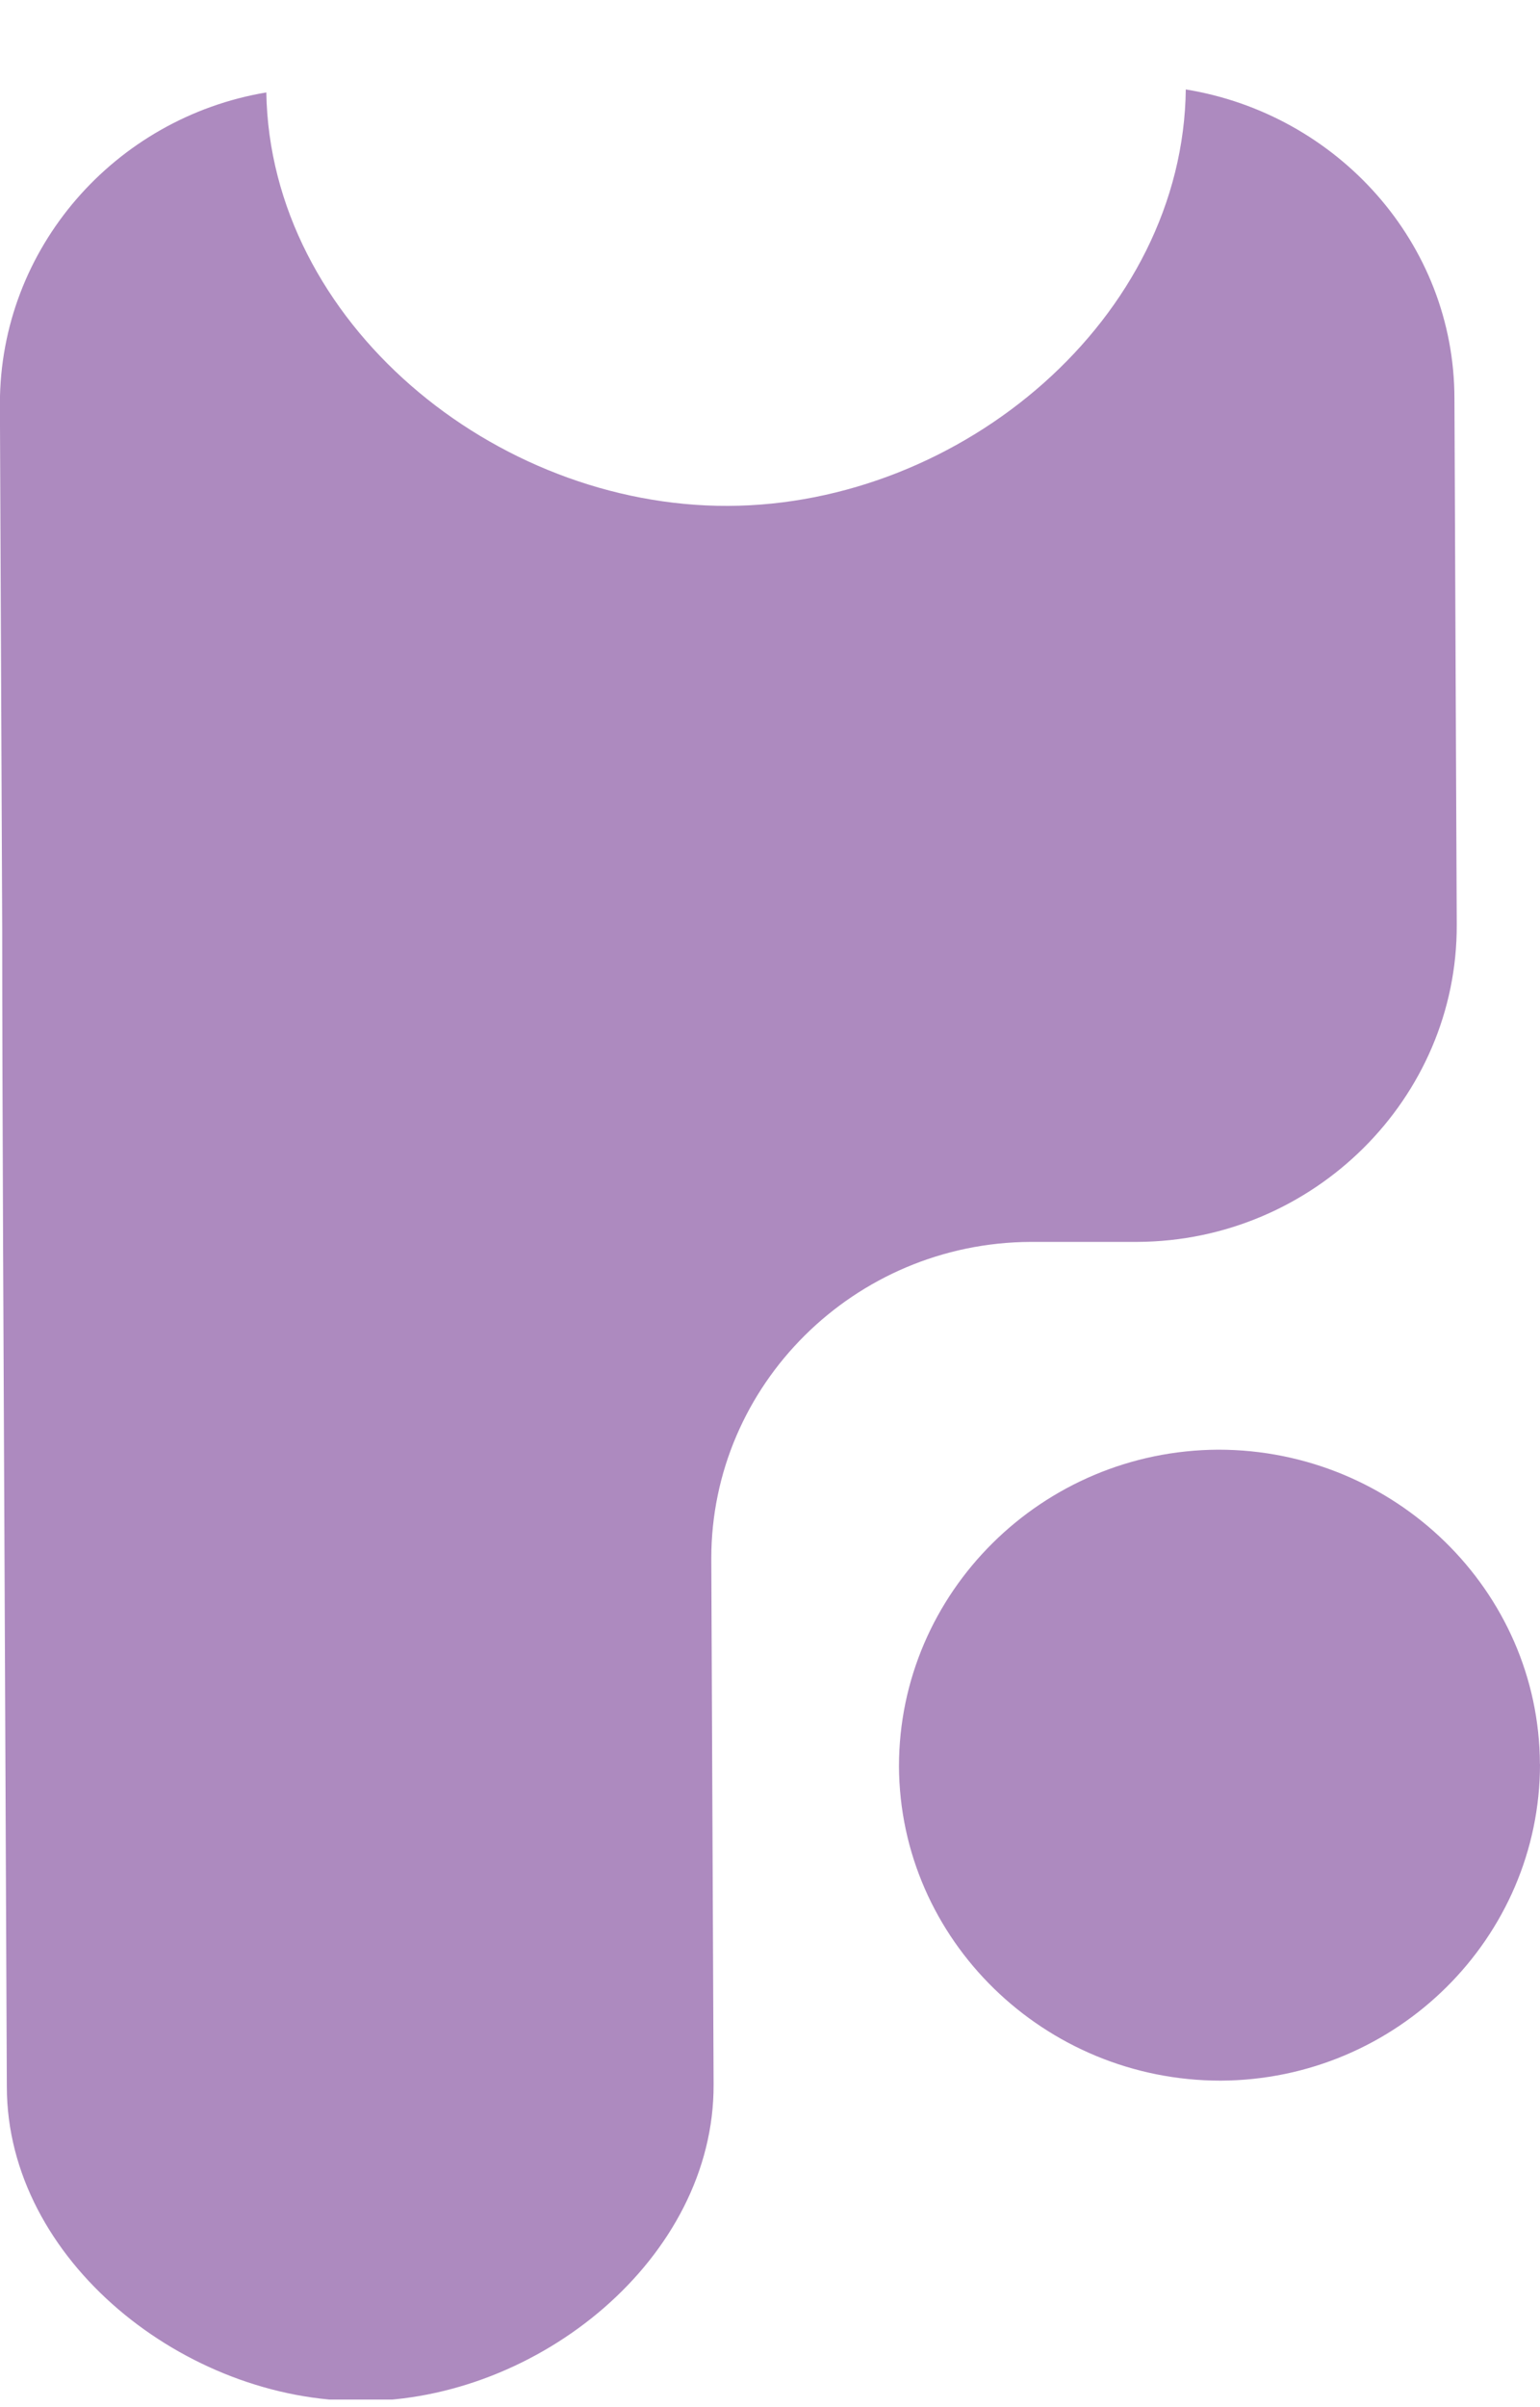 <svg fill="none" height="25" viewBox="0 0 16 25" width="16" xmlns="http://www.w3.org/2000/svg" xmlns:xlink="http://www.w3.org/1999/xlink"><clipPath id="a"><path d="m0 .921h16v24h-16z"/></clipPath><g clip-path="url(#a)" fill="#ad8abf"><path d="m16 18.321c0 1.803-1.486 3.28-3.318 3.288-1.832 0-3.334-1.462-3.342-3.265 0-1.803 1.486-3.28 3.318-3.288 1.832 0 3.334 1.462 3.341 3.265z"/><path d="m12.32.921c-.024 2.383-2.327 4.325-4.757 4.333-2.429.008-4.757-1.911-4.796-4.294-1.572.263-2.768 1.617-2.768 3.234l.024 5.462c0 1.803.016 4.75.024 6.553l.024 5.462c0 1.803 1.856 3.273 3.687 3.265 1.832 0 3.664-1.486 3.656-3.288l-.024-5.462c0-1.803 1.486-3.28 3.318-3.288h1.109c1.832-.008 3.326-1.493 3.318-3.296l-.024-5.462c0-1.617-1.219-2.956-2.791-3.211z"/></g></svg>